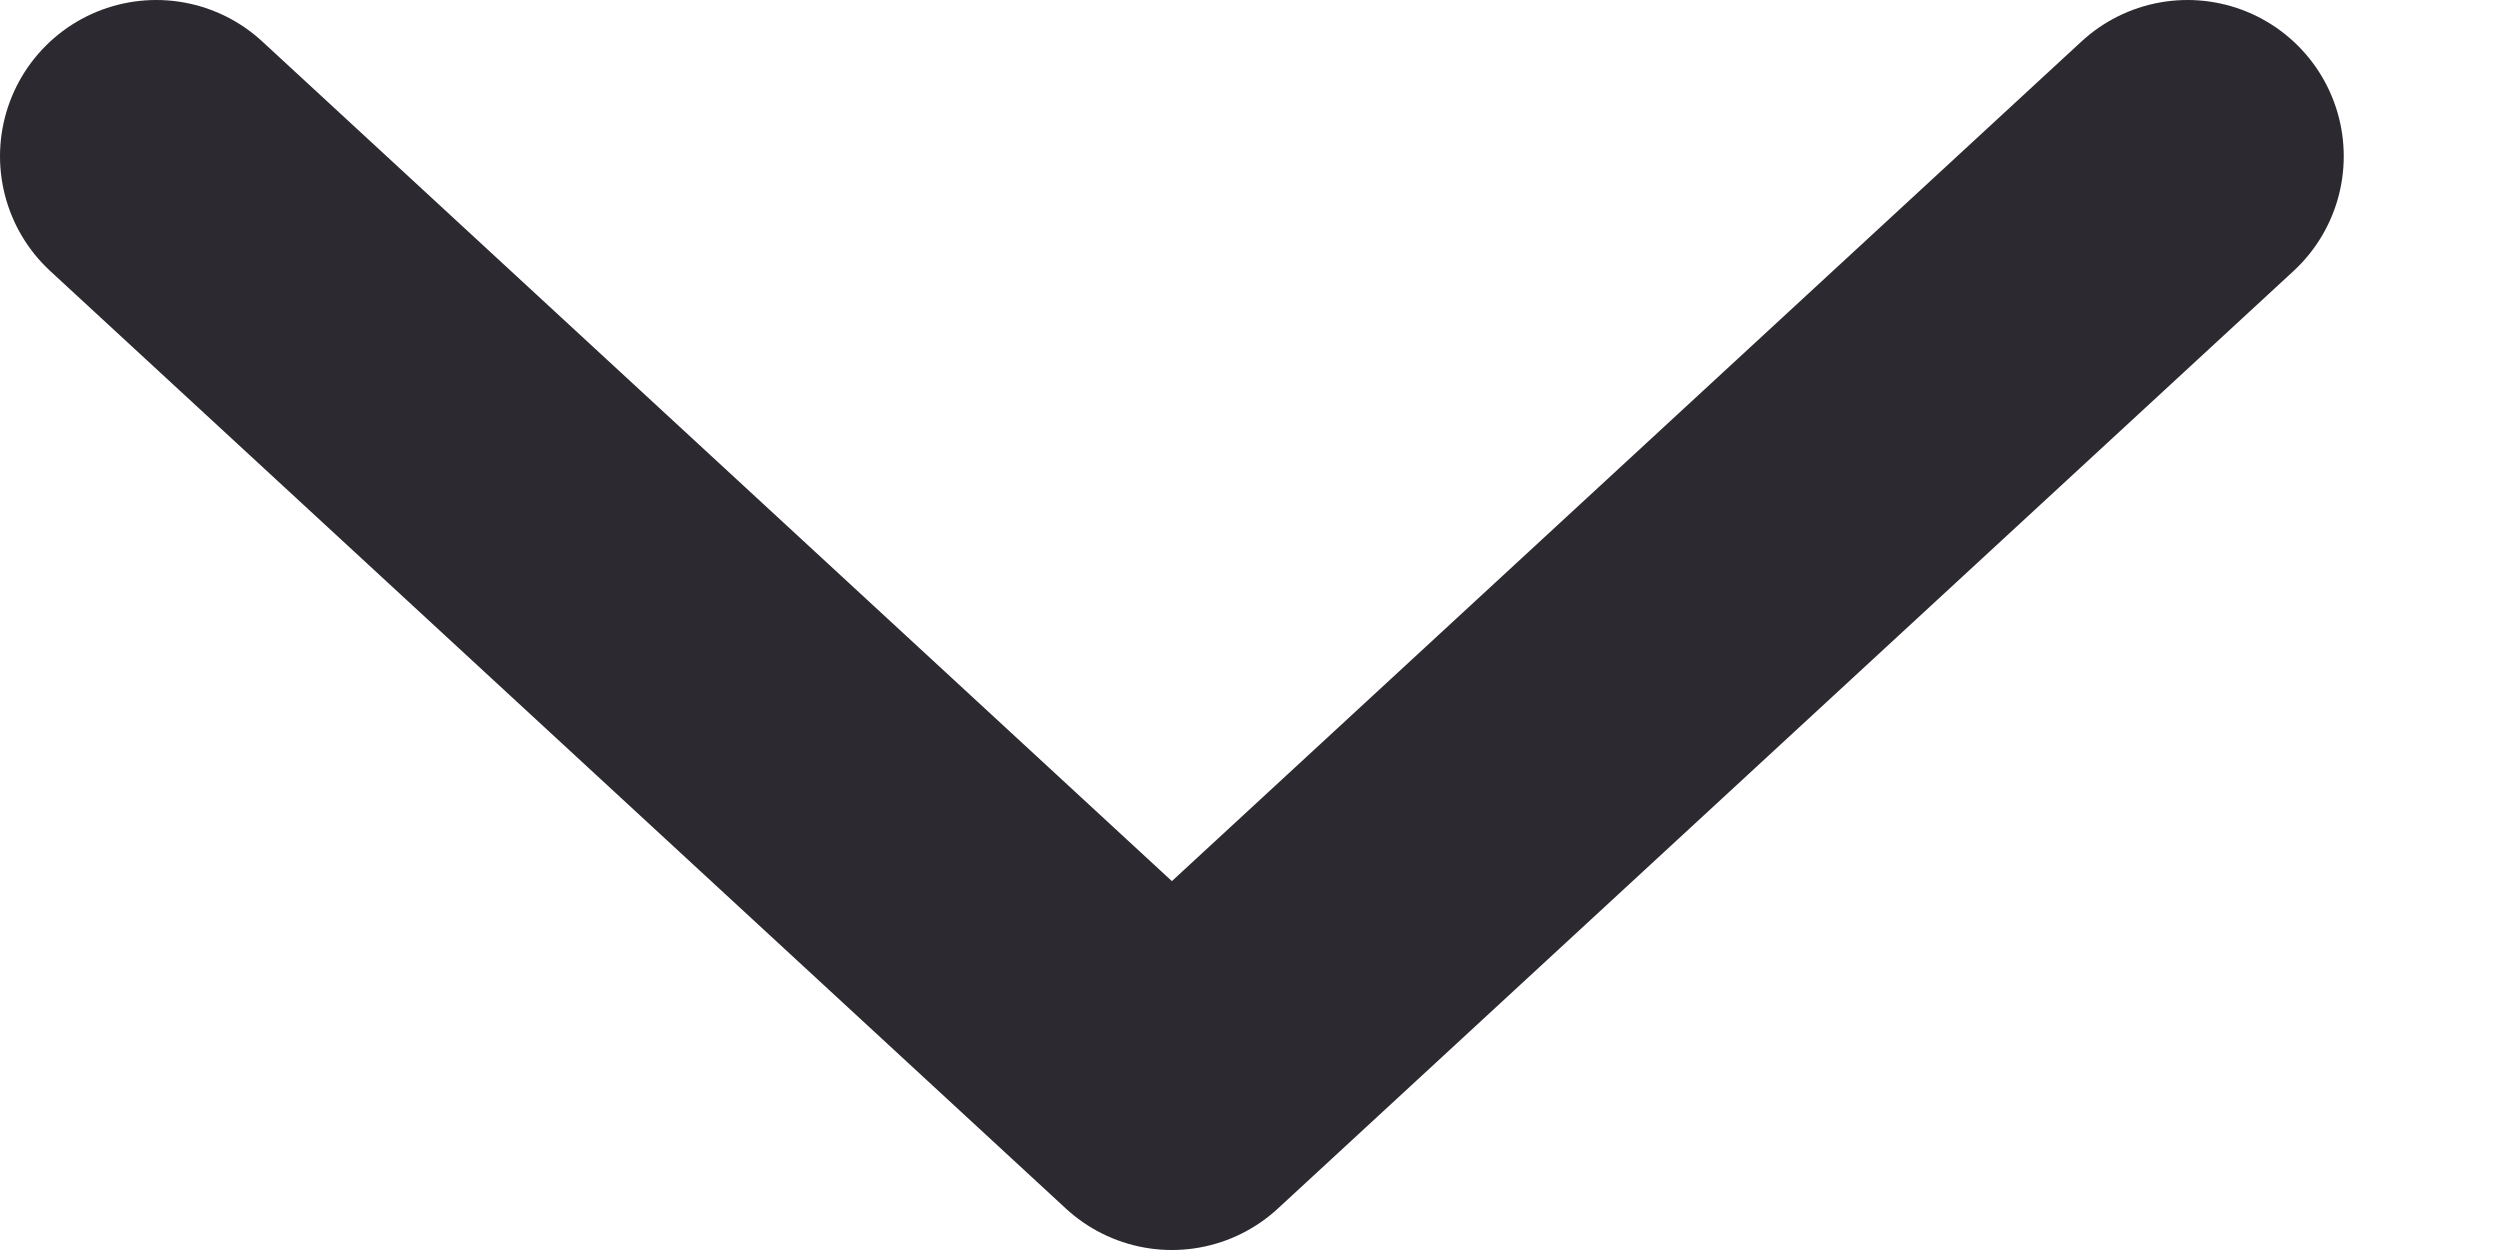 <svg width="12" height="6" viewBox="0 0 12 6" fill="none" xmlns="http://www.w3.org/2000/svg">
<path d="M10.5 0.75L5.625 5.25L0.75 0.75" stroke="#2C2A30" stroke-width="1.5" stroke-linecap="round" stroke-linejoin="round"/>
</svg>
